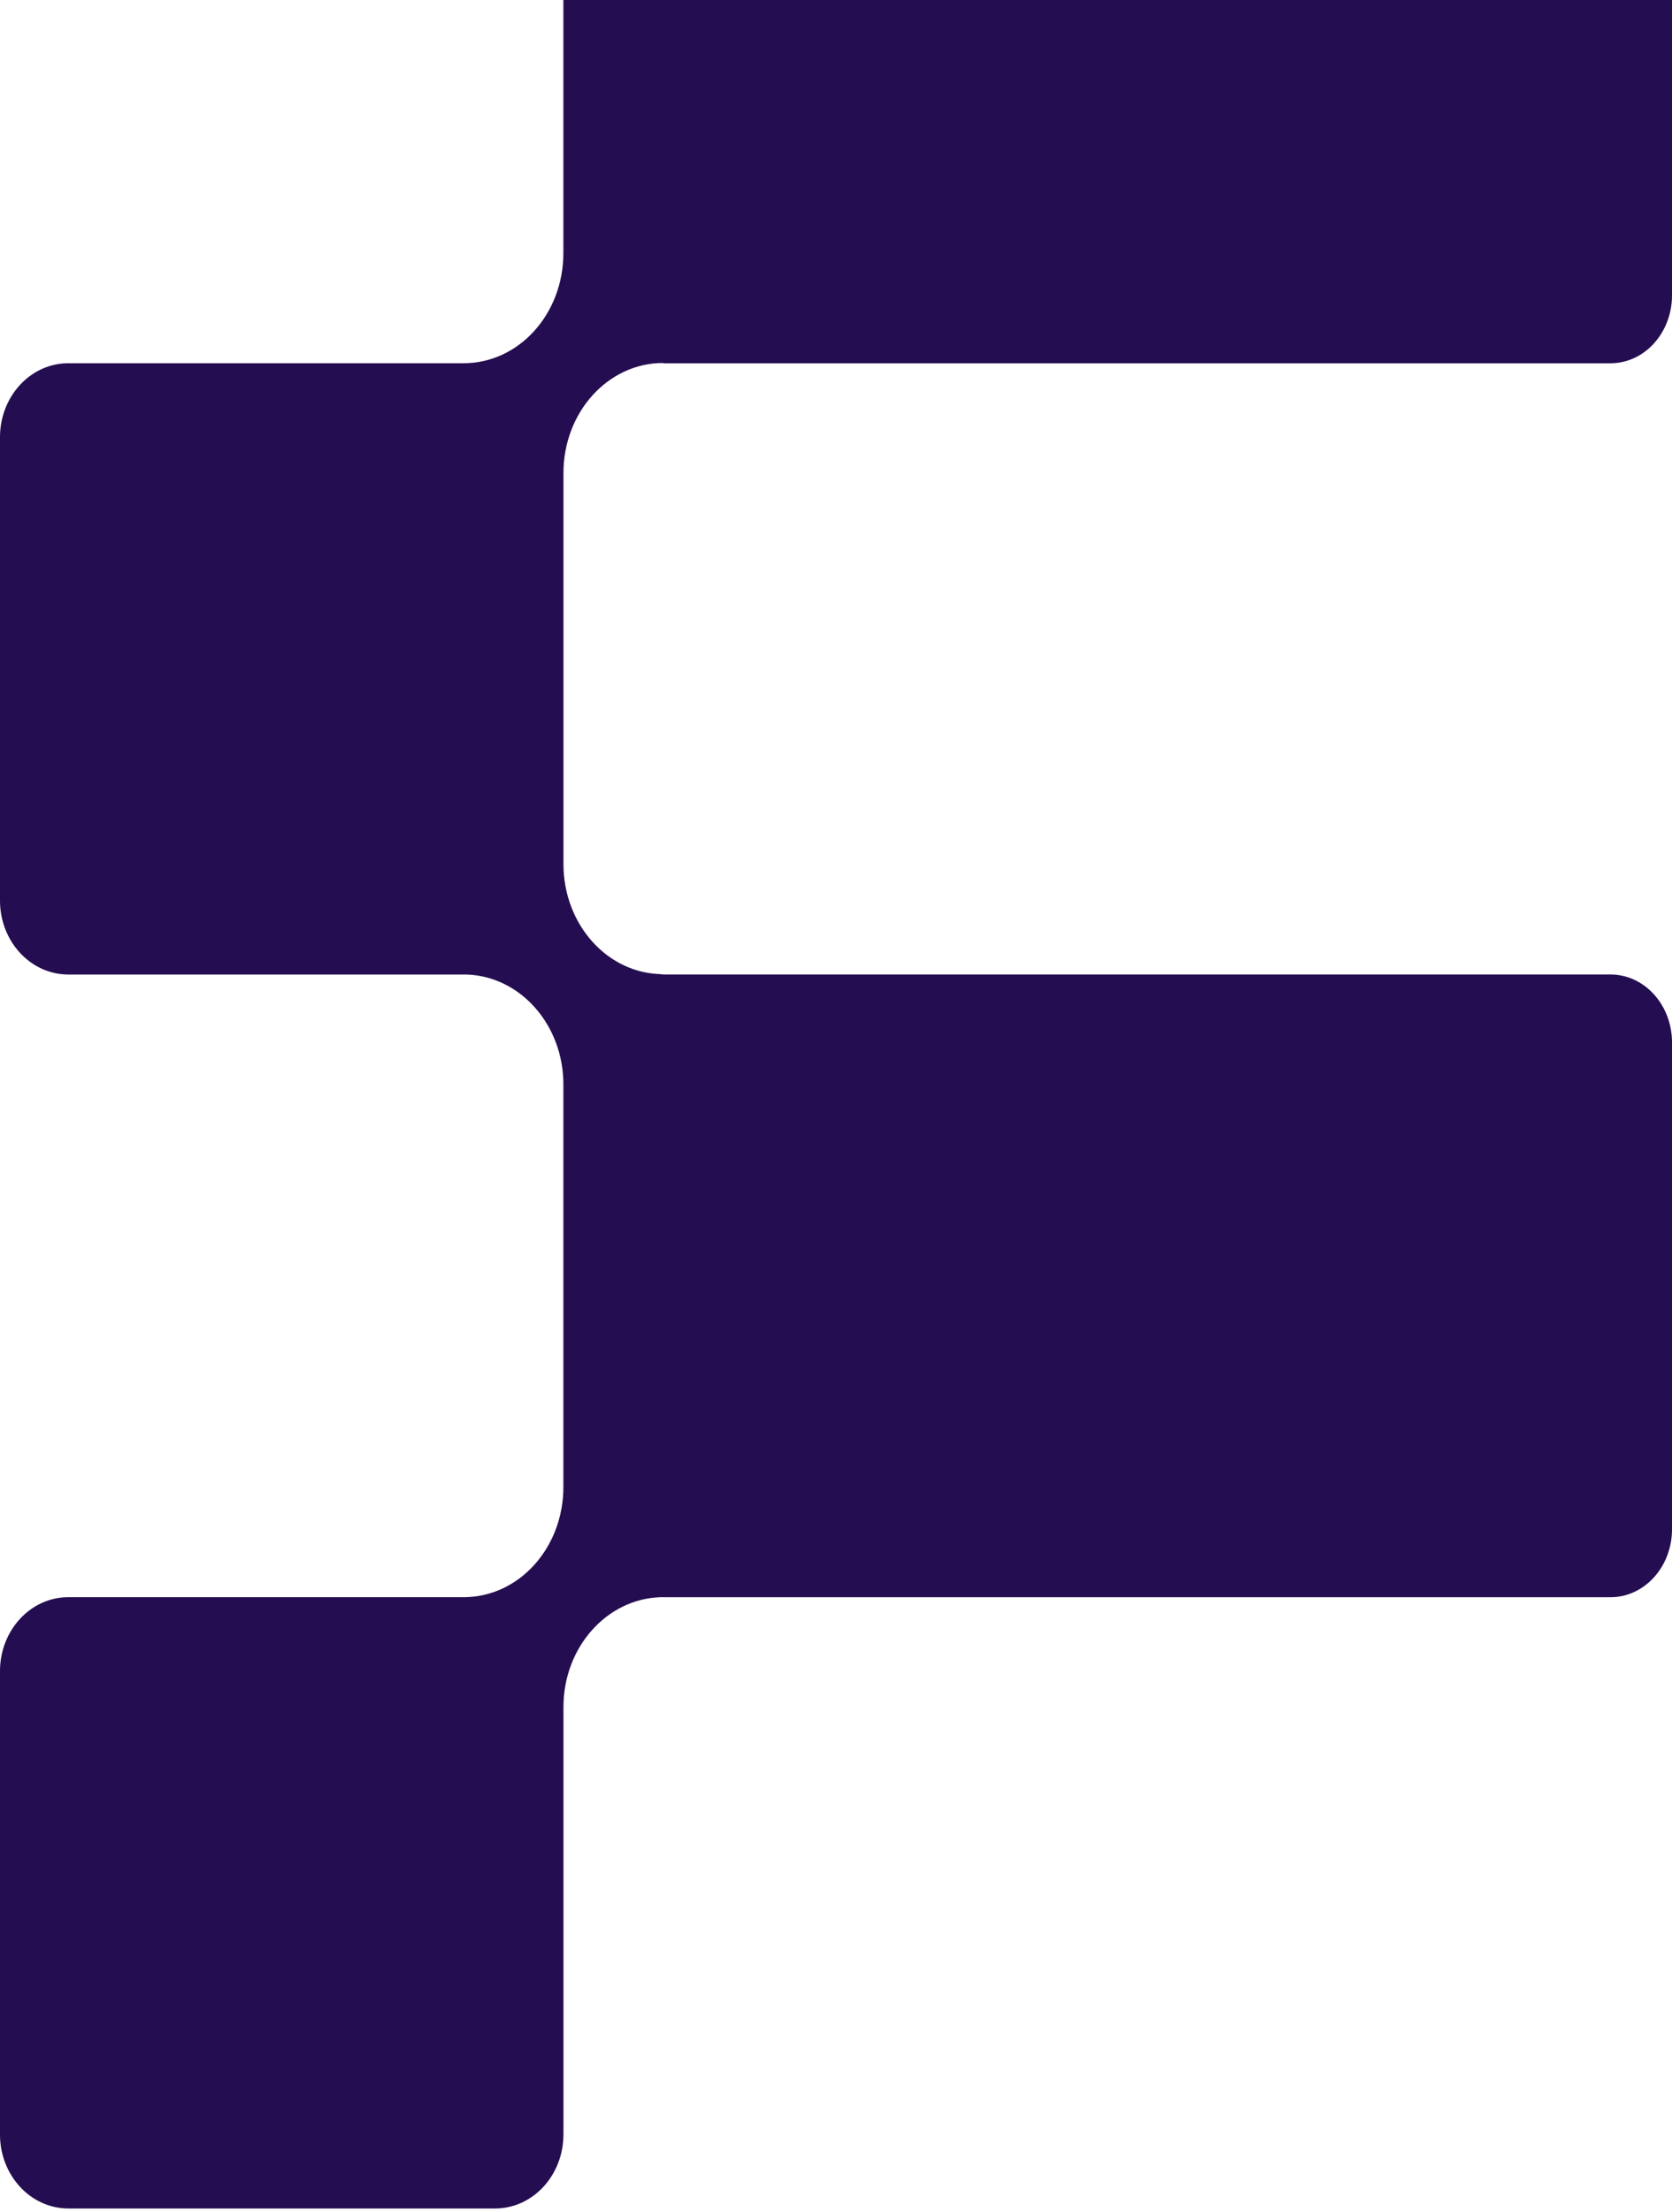<svg width="242" height="320" viewBox="0 0 242 320" fill="none" xmlns="http://www.w3.org/2000/svg">
<path d="M95.98 52.553H233.088C238.017 52.553 242 48.151 242 42.703V-27.73C242 -33.178 238.017 -37.58 233.088 -37.58H90.459C85.53 -37.58 81.547 -33.178 81.547 -27.73V36.601C81.547 45.449 75.08 52.553 67.115 52.553H9.898C4.416 52.553 0 57.347 0 63.275V130.264C0 136.192 4.416 140.986 9.898 140.986H67.549C75.317 141.247 81.547 148.264 81.547 156.894V215.123C81.547 223.971 75.08 231.075 67.115 231.075H9.898C4.416 231.075 0 235.869 0 241.797V308.786C0 314.713 4.416 319.508 9.898 319.508H71.65C77.131 319.508 81.547 314.713 81.547 308.786V246.983C81.547 238.31 87.817 231.336 95.546 231.075H233.088C238.017 231.075 242 226.673 242 221.225V150.836C242 145.388 238.017 140.986 233.088 140.986H95.546C95.546 140.986 95.822 140.942 95.98 140.942C87.975 140.942 81.547 133.794 81.547 124.99V68.461C81.547 59.614 88.014 52.509 95.98 52.509V52.553Z" fill="#2E1065"/>
<path d="M95.98 52.553H233.088C238.017 52.553 242 48.151 242 42.703V-27.73C242 -33.178 238.017 -37.58 233.088 -37.58H90.459C85.53 -37.58 81.547 -33.178 81.547 -27.73V36.601C81.547 45.449 75.08 52.553 67.115 52.553H9.898C4.416 52.553 0 57.347 0 63.275V130.264C0 136.192 4.416 140.986 9.898 140.986H67.549C75.317 141.247 81.547 148.264 81.547 156.894V215.123C81.547 223.971 75.08 231.075 67.115 231.075H9.898C4.416 231.075 0 235.869 0 241.797V308.786C0 314.713 4.416 319.508 9.898 319.508H71.65C77.131 319.508 81.547 314.713 81.547 308.786V246.983C81.547 238.31 87.817 231.336 95.546 231.075H233.088C238.017 231.075 242 226.673 242 221.225V150.836C242 145.388 238.017 140.986 233.088 140.986H95.546C95.546 140.986 95.822 140.942 95.98 140.942C87.975 140.942 81.547 133.794 81.547 124.99V68.461C81.547 59.614 88.014 52.509 95.98 52.509V52.553Z" fill="black" fill-opacity="0.2"/>
</svg>
